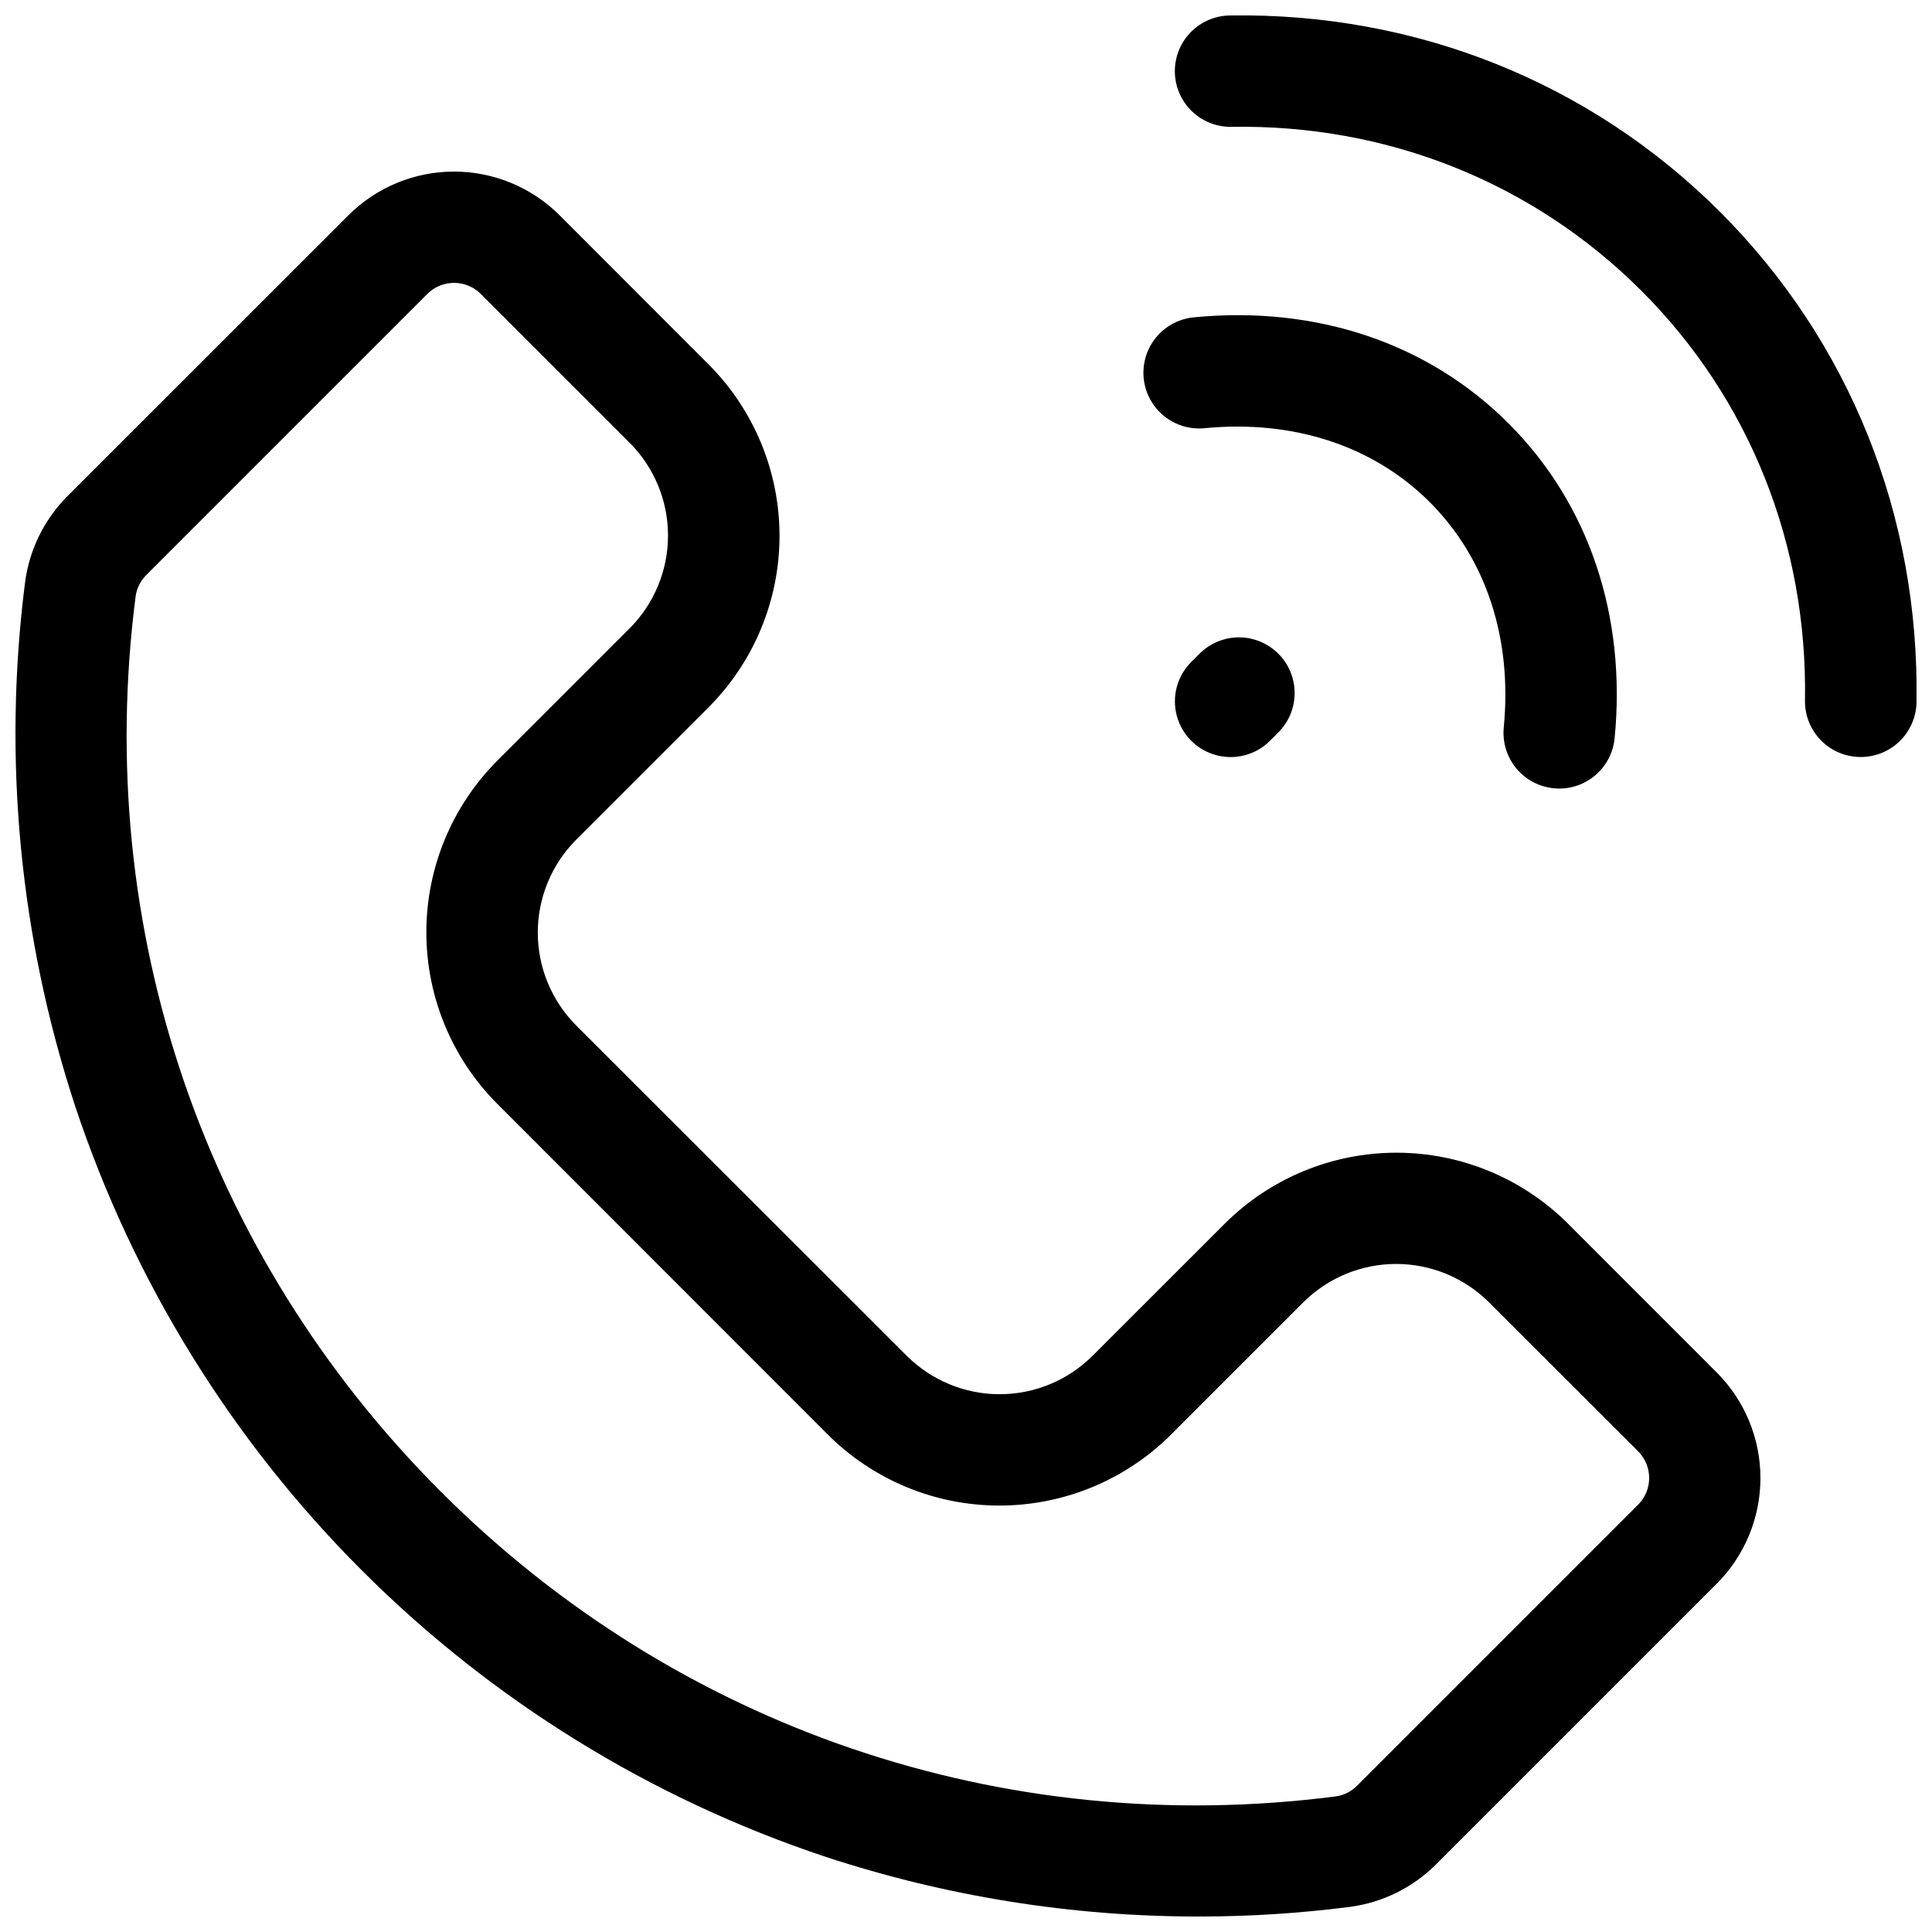 <?xml version="1.0" encoding="UTF-8"?>
<!-- Uploaded to: SVG Repo, www.svgrepo.com, Generator: SVG Repo Mixer Tools -->
<svg width="800px" height="800px" version="1.1" viewBox="144 144 512 512" xmlns="http://www.w3.org/2000/svg">
 <defs>
  <clipPath id="b">
   <path d="m455 148.09h196.9v196.91h-196.9z"/>
  </clipPath>
  <clipPath id="a">
   <path d="m148.09 189h462.91v462.9h-462.91z"/>
  </clipPath>
 </defs>
 <path d="m462.08 317.05-2.391 2.383c-3.731 3.727-5.188 9.16-3.824 14.258 1.363 5.094 5.344 9.074 10.438 10.438 5.094 1.367 10.527-0.09 14.258-3.816l2.391-2.391c3.621-3.75 4.996-9.129 3.617-14.156-1.375-5.027-5.305-8.953-10.332-10.332-5.023-1.379-10.406-0.004-14.156 3.617z"/>
 <g clip-path="url(#b)">
  <path d="m599.84 200.16c-34.383-34.352-80.559-52.852-129.98-52.062-5.273 0.086-10.102 2.981-12.66 7.594-2.559 4.609-2.465 10.238 0.246 14.758 2.711 4.523 7.633 7.258 12.906 7.168 41.328-0.707 79.922 14.762 108.59 43.395 28.676 28.633 44.082 67.238 43.395 108.59-0.066 3.914 1.426 7.695 4.144 10.508s6.445 4.434 10.359 4.5h0.297c3.863 0 7.574-1.516 10.336-4.223s4.348-6.387 4.422-10.254c0.809-49.445-17.711-95.594-52.062-129.98z"/>
 </g>
 <path d="m463.21 257.48c23.566-2.293 44.762 4.664 59.699 19.602s21.895 36.133 19.602 59.699c-0.379 3.894 0.805 7.781 3.289 10.805 2.488 3.023 6.07 4.934 9.965 5.312 0.492 0.051 0.984 0.078 1.457 0.078v0.004c3.664-0.008 7.195-1.375 9.906-3.84 2.711-2.465 4.41-5.848 4.766-9.496 3.16-32.473-6.82-62.141-28.113-83.434-21.293-21.293-50.922-31.27-83.434-28.113-5.25 0.512-9.824 3.785-12.008 8.586-2.18 4.801-1.637 10.402 1.434 14.691 3.066 4.289 8.188 6.617 13.438 6.106z"/>
 <g clip-path="url(#a)">
  <path d="m559.54 468.29c-12.074-12.047-28.43-18.812-45.484-18.812-17.055 0-33.414 6.766-45.488 18.812l-35.051 35.031c-6.531 6.508-15.375 10.16-24.598 10.16-9.223 0-18.066-3.652-24.602-10.16l-87.633-87.578c-6.512-6.531-10.164-15.379-10.164-24.602 0-9.219 3.652-18.066 10.164-24.598l35.051-35.051h-0.004c12.066-12.062 18.848-28.426 18.848-45.484 0-17.062-6.781-33.426-18.848-45.488l-39.445-39.488c-7.426-7.402-17.48-11.562-27.969-11.562-10.484 0-20.539 4.16-27.965 11.562l-74.477 74.453c-6.148 6.164-10.094 14.184-11.23 22.816-5.965 46.746-1.414 94.23 13.324 138.99 15.414 46.293 41.402 88.363 75.902 122.86 34.504 34.504 76.57 60.492 122.87 75.906 31.941 10.516 65.355 15.863 98.98 15.84 13.363 0.004 26.715-0.848 39.969-2.547 8.637-1.133 16.66-5.082 22.832-11.227l74.449-74.449v-0.004c7.406-7.422 11.562-17.477 11.562-27.965 0-10.484-4.156-20.543-11.562-27.965zm18.566 74.477-74.461 74.461h0.004c-1.539 1.559-3.551 2.559-5.719 2.844-88.039 11.336-174.49-18.117-237.14-80.805-62.652-62.691-92.191-149.11-80.855-237.18 0.293-2.168 1.293-4.176 2.844-5.719l74.461-74.469c3.914-3.91 10.254-3.91 14.168 0l39.438 39.43h0.004c6.516 6.527 10.18 15.375 10.18 24.598 0 9.227-3.664 18.074-10.18 24.602l-35.051 35.051c-12.047 12.07-18.812 28.43-18.812 45.484 0 17.055 6.766 33.414 18.812 45.484l87.578 87.625h-0.004c12.074 12.051 28.43 18.816 45.488 18.816 17.055 0 33.41-6.766 45.484-18.816l35.051-35.051v0.004c6.531-6.512 15.379-10.164 24.598-10.164 9.223 0 18.07 3.652 24.602 10.164l39.516 39.477c3.91 3.914 3.91 10.254 0 14.168z"/>
 </g>
</svg>